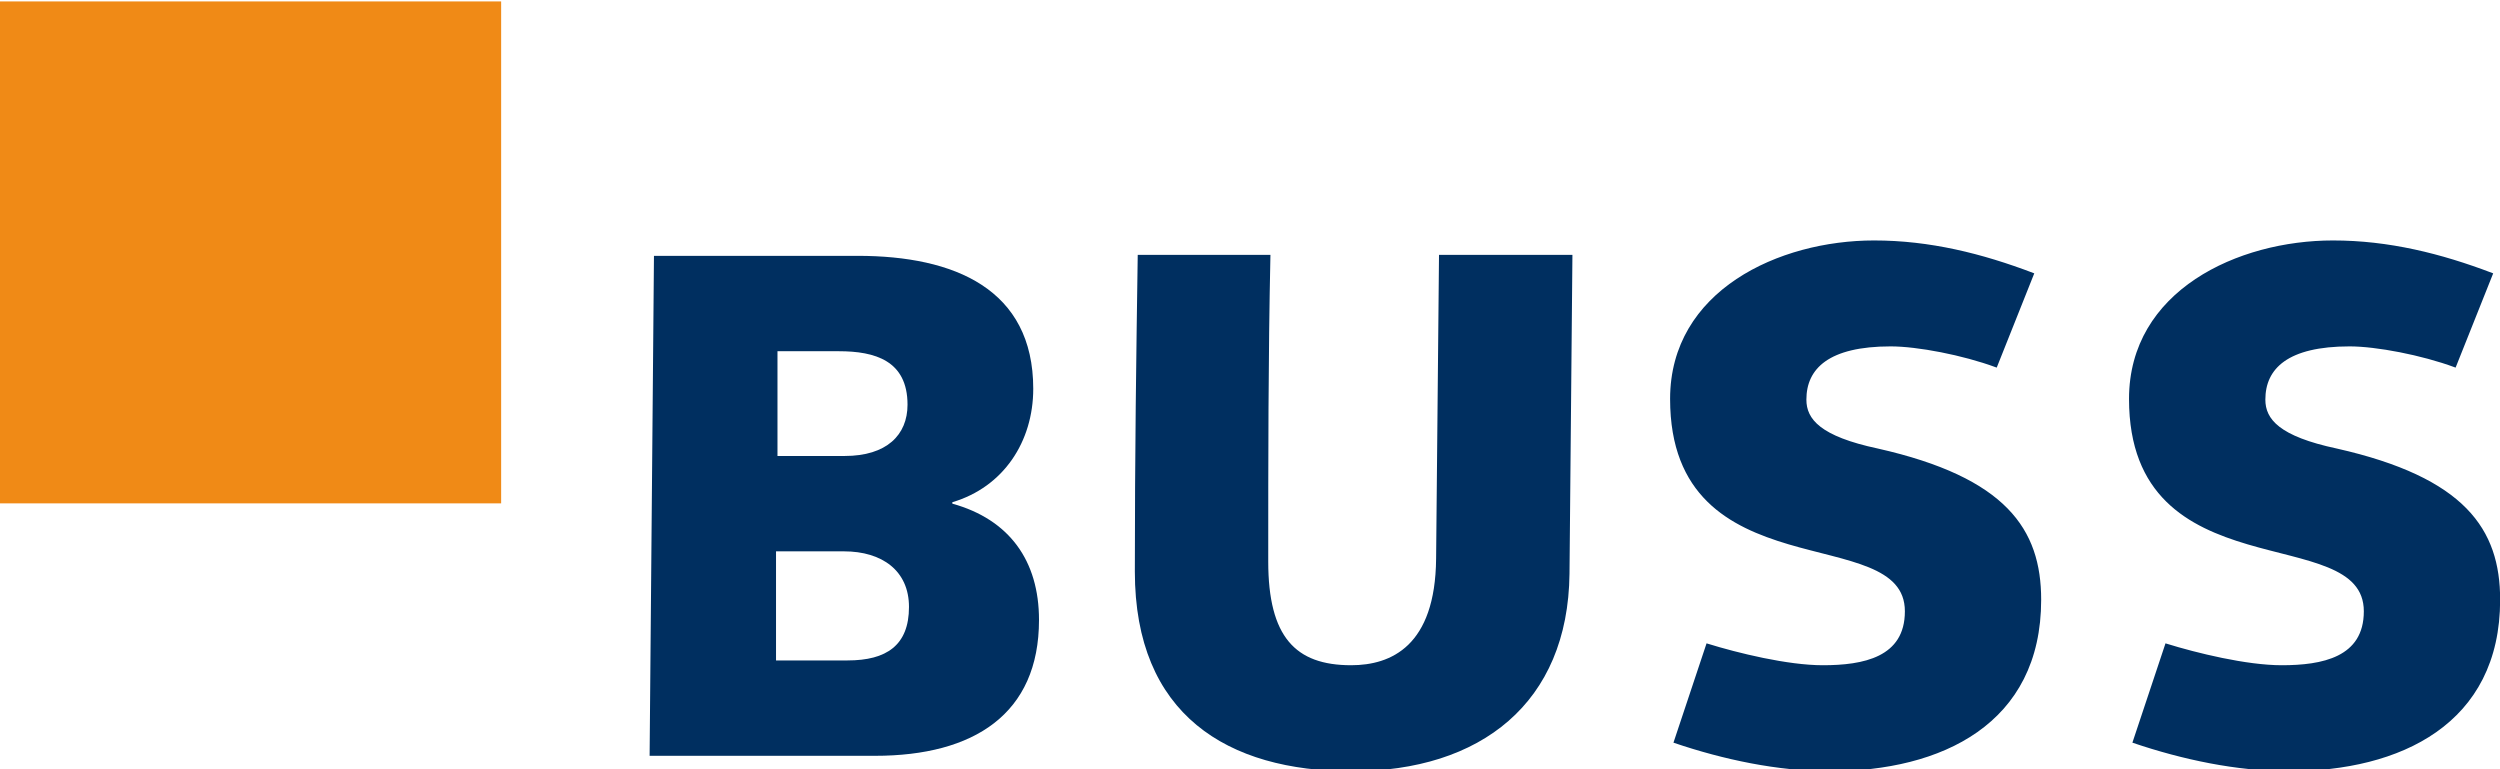 <?xml version="1.0" encoding="utf-8"?>
<!-- Generator: Adobe Illustrator 14.0.0, SVG Export Plug-In . SVG Version: 6.00 Build 43363)  -->
<!DOCTYPE svg PUBLIC "-//W3C//DTD SVG 1.1//EN" "http://www.w3.org/Graphics/SVG/1.1/DTD/svg11.dtd">
<svg version="1.1" id="Ebene_1" xmlns="http://www.w3.org/2000/svg" xmlns:xlink="http://www.w3.org/1999/xlink" x="0px" y="0px"
	 width="1024px" height="315px" viewBox="0 0 1024 315" enable-background="new 0 0 1024 315" xml:space="preserve">
<rect x="-0.335" y="0.586" fill="#F08A16" width="205.603" height="205.592"/>
<path fill="#002F60" d="M267.862,104.792h83.442c39.651,0,71.913,13.61,71.913,54.451c0,21.603-12.138,40.238-33.143,46.464v0.587
	c23.374,6.509,35.501,23.384,35.501,47.638c0,38.488-26.623,55.646-67.176,55.646h-92.319L267.862,104.792z M317.859,270.514h29.306
	c15.983,0,25.155-6.216,25.155-21.906c0-14.8-10.953-22.776-26.634-22.776h-27.827V270.514z M318.456,186.768h27.524
	c17.168,0,25.742-8.585,25.742-21.01c0-18.055-13.322-21.896-28.111-21.896h-25.155V186.768z"/>
<path fill="#002F60" d="M519.972,104.792c-0.892,41.721-0.892,83.453-0.892,125.179c0,31.066,11.247,42.9,34.327,42.9
	c16.571,0,34.924-7.987,35.218-44.096l1.184-123.984h53.864l-1.195,130.21C641.891,287.672,606.38,315.5,553.7,315.5
	c-50.887,0-88.473-23.091-88.473-81.378c0-48.833,0.587-89.092,1.174-129.33H519.972z"/>
<g>
	<path fill="none" stroke="#002F60" stroke-width="0.785" d="M519.972,104.792c-0.892,41.721-0.892,83.453-0.892,125.179
		c0,31.066,11.247,42.9,34.327,42.9c16.571,0,34.924-7.987,35.218-44.096l1.184-123.984h53.864l-1.195,130.21
		C641.891,287.672,606.38,315.5,553.7,315.5c-50.887,0-88.473-23.091-88.473-81.378c0-48.833,0.587-89.092,1.174-129.33H519.972z"/>
</g>
<path fill="#002F60" d="M699.256,264.005c12.431,3.847,32.858,8.867,47.354,8.867c16.571,0,34.022-3.239,34.022-22.482
	c0-18.94-23.96-20.722-47.941-27.818c-23.961-7.106-48.225-19.537-48.225-59.178c0-44.1,44.378-64.513,83.148-64.513
	c22.786,0,44.095,5.319,65.11,13.306l-15.093,37.885c-13.616-5.031-32.252-8.584-43.215-8.584c-25.449,0-34.914,9.176-34.914,22.194
	c0,8.286,5.912,15.382,29.589,20.424c52.386,11.833,66.578,32.838,66.578,61.546c0,50.604-40.521,69.838-86.104,69.838
	c-21.309,0-43.509-4.728-63.622-11.54L699.256,264.005z"/>
<g>
	<path fill="none" stroke="#002F60" stroke-width="0.785" d="M699.256,264.005c12.431,3.847,32.858,8.867,47.354,8.867
		c16.571,0,34.022-3.239,34.022-22.482c0-18.94-23.96-20.722-47.941-27.818c-23.961-7.106-48.225-19.537-48.225-59.178
		c0-44.1,44.378-64.513,83.148-64.513c22.786,0,44.095,5.319,65.11,13.306l-15.093,37.885c-13.616-5.031-32.252-8.584-43.215-8.584
		c-25.449,0-34.914,9.176-34.914,22.194c0,8.286,5.912,15.382,29.589,20.424c52.386,11.833,66.578,32.838,66.578,61.546
		c0,50.604-40.521,69.838-86.104,69.838c-21.309,0-43.509-4.728-63.622-11.54L699.256,264.005z"/>
</g>
<path fill="#002F60" d="M887.239,264.005c12.421,3.847,32.849,8.867,47.334,8.867c16.571,0,34.044-3.239,34.044-22.482
	c0-18.94-23.972-20.722-47.942-27.818c-23.971-7.106-48.235-19.537-48.235-59.178c0-44.1,44.399-64.513,83.148-64.513
	c22.787,0,44.106,5.319,65.111,13.306l-15.104,37.885c-13.604-5.031-32.24-8.584-43.183-8.584c-25.46,0-34.914,9.176-34.914,22.194
	c0,8.286,5.912,15.382,29.578,20.424c52.365,11.833,66.589,32.838,66.589,61.546c0,50.604-40.542,69.838-86.126,69.838
	c-21.309,0-43.497-4.728-63.611-11.54L887.239,264.005z"/>
<g>
	<path fill="none" stroke="#002F60" stroke-width="0.785" d="M887.239,264.005c12.421,3.847,32.849,8.867,47.334,8.867
		c16.571,0,34.044-3.239,34.044-22.482c0-18.94-23.972-20.722-47.942-27.818c-23.971-7.106-48.235-19.537-48.235-59.178
		c0-44.1,44.399-64.513,83.148-64.513c22.787,0,44.106,5.319,65.111,13.306l-15.104,37.885c-13.604-5.031-32.24-8.584-43.183-8.584
		c-25.46,0-34.914,9.176-34.914,22.194c0,8.286,5.912,15.382,29.578,20.424c52.365,11.833,66.589,32.838,66.589,61.546
		c0,50.604-40.542,69.838-86.126,69.838c-21.309,0-43.497-4.728-63.611-11.54L887.239,264.005z"/>
</g>
</svg>

